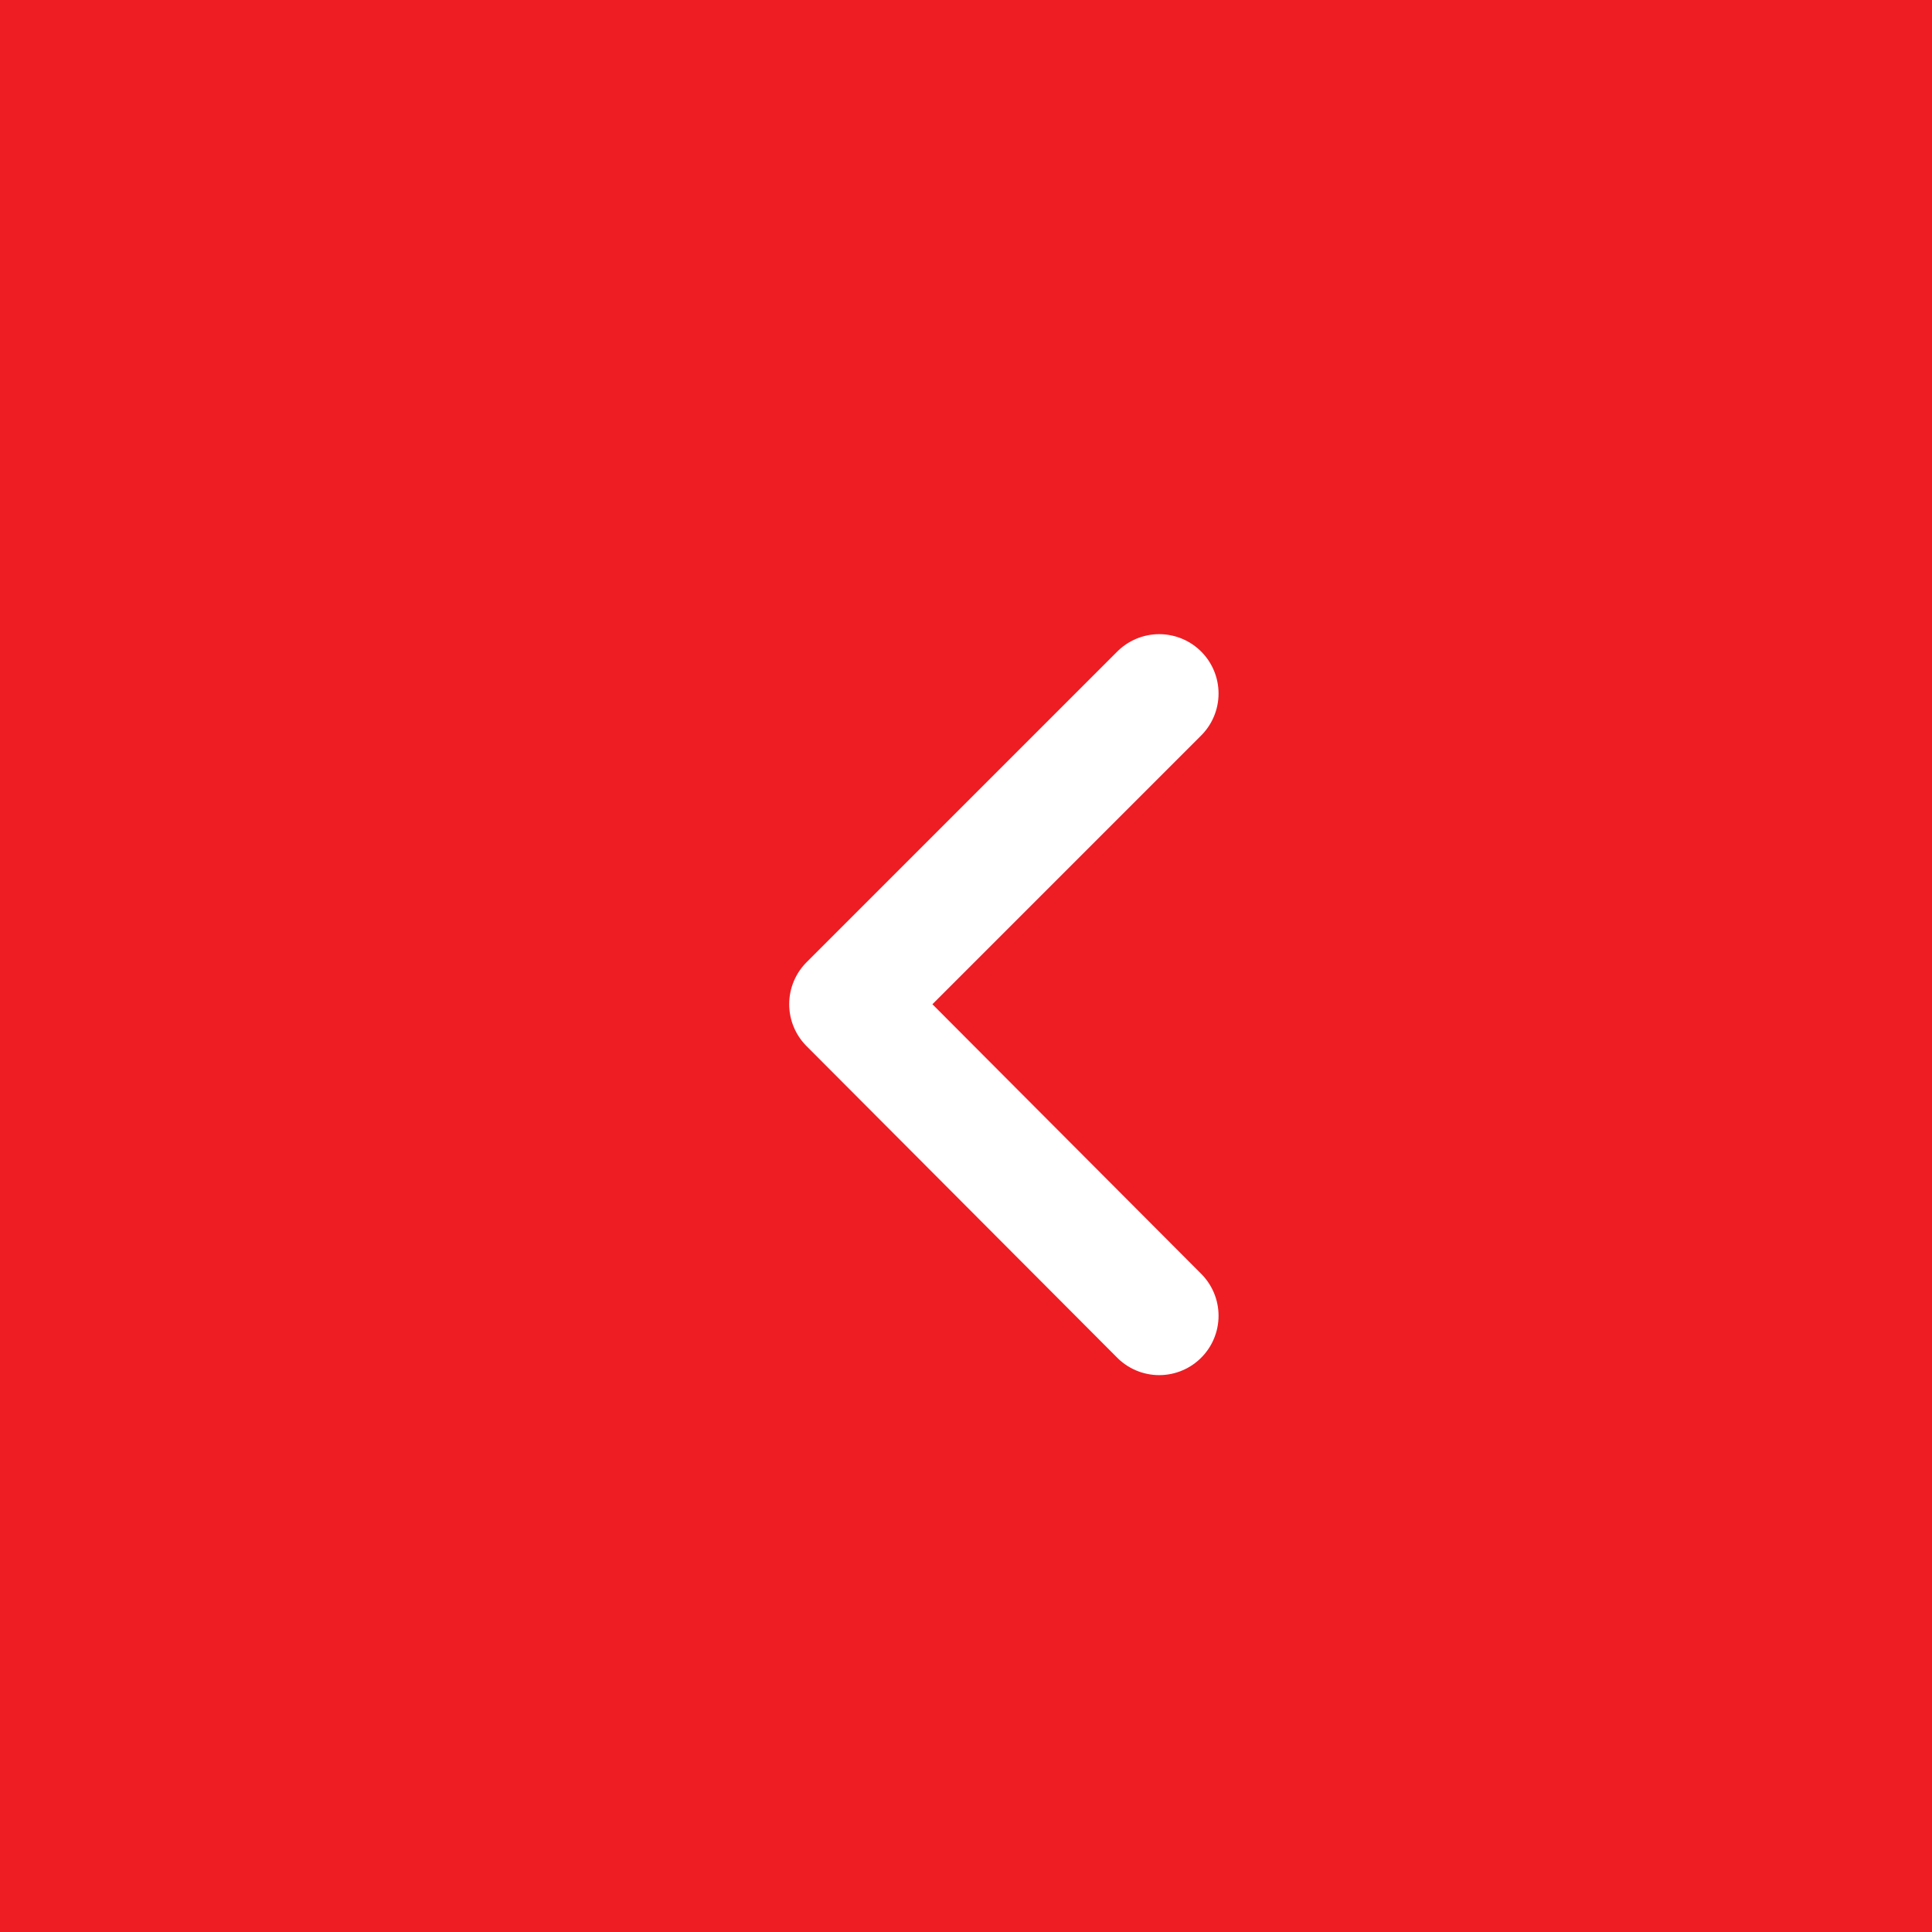 <svg width="25" height="25" viewBox="0 0 25 25" fill="none" xmlns="http://www.w3.org/2000/svg">
<rect width="25" height="25" fill="#EE1D24"/>
<path d="M15 8.974L10.98 12.994L15 17.026" stroke="white" stroke-width="1.536" stroke-linecap="round" stroke-linejoin="round"/>
</svg>
